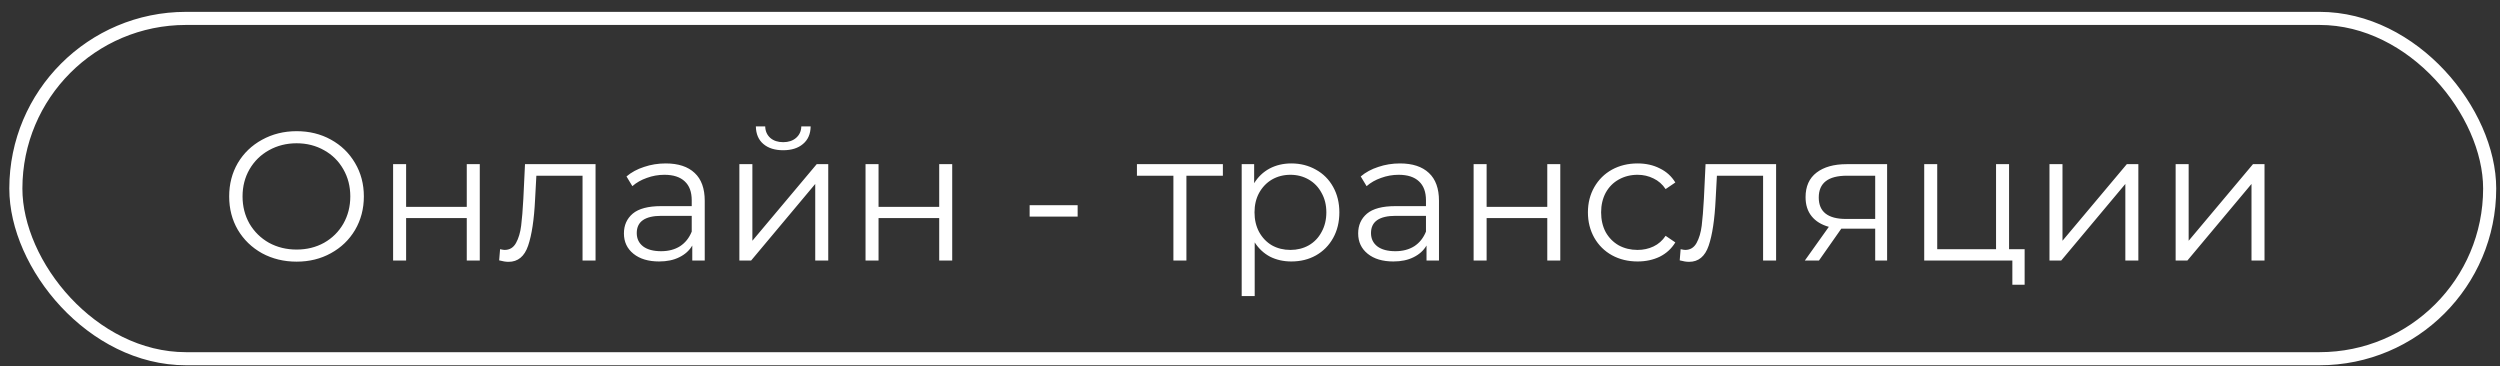 <?xml version="1.0" encoding="UTF-8"?> <svg xmlns="http://www.w3.org/2000/svg" width="191" height="28" viewBox="0 0 191 28" fill="none"><rect x="0" y="0" width="191" height="28" fill="#333333" stroke="none"/> <rect x="1.211" y="1.406" width="189" height="26" rx="13" stroke="white"></rect> <path d="M22.661 19.99C21.69 19.99 20.808 19.776 20.015 19.346C19.231 18.908 18.615 18.31 18.167 17.554C17.728 16.798 17.509 15.949 17.509 15.006C17.509 14.064 17.728 13.214 18.167 12.458C18.615 11.702 19.231 11.11 20.015 10.68C20.808 10.242 21.69 10.022 22.661 10.022C23.632 10.022 24.504 10.237 25.279 10.666C26.063 11.096 26.679 11.693 27.127 12.458C27.575 13.214 27.799 14.064 27.799 15.006C27.799 15.949 27.575 16.803 27.127 17.568C26.679 18.324 26.063 18.917 25.279 19.346C24.504 19.776 23.632 19.99 22.661 19.99ZM22.661 19.066C23.436 19.066 24.136 18.894 24.761 18.548C25.386 18.194 25.876 17.708 26.231 17.092C26.586 16.467 26.763 15.772 26.763 15.006C26.763 14.241 26.586 13.55 26.231 12.934C25.876 12.309 25.386 11.824 24.761 11.478C24.136 11.124 23.436 10.946 22.661 10.946C21.886 10.946 21.182 11.124 20.547 11.478C19.922 11.824 19.427 12.309 19.063 12.934C18.708 13.55 18.531 14.241 18.531 15.006C18.531 15.772 18.708 16.467 19.063 17.092C19.427 17.708 19.922 18.194 20.547 18.548C21.182 18.894 21.886 19.066 22.661 19.066ZM30.033 12.542H31.027V15.804H35.661V12.542H36.655V19.906H35.661V16.658H31.027V19.906H30.033V12.542ZM45.5 12.542V19.906H44.506V13.424H40.978L40.88 15.244C40.806 16.775 40.628 17.951 40.348 18.772C40.068 19.594 39.569 20.004 38.85 20.004C38.654 20.004 38.416 19.967 38.136 19.892L38.206 19.038C38.374 19.076 38.491 19.094 38.556 19.094C38.939 19.094 39.228 18.917 39.424 18.562C39.62 18.208 39.751 17.769 39.816 17.246C39.882 16.724 39.938 16.033 39.984 15.174L40.11 12.542H45.5ZM50.86 12.486C51.821 12.486 52.559 12.729 53.072 13.214C53.585 13.69 53.842 14.4 53.842 15.342V19.906H52.89V18.758C52.666 19.141 52.335 19.44 51.896 19.654C51.467 19.869 50.953 19.976 50.356 19.976C49.535 19.976 48.881 19.78 48.396 19.388C47.911 18.996 47.668 18.478 47.668 17.834C47.668 17.209 47.892 16.705 48.34 16.322C48.797 15.94 49.521 15.748 50.51 15.748H52.848V15.3C52.848 14.666 52.671 14.185 52.316 13.858C51.961 13.522 51.443 13.354 50.762 13.354C50.295 13.354 49.847 13.434 49.418 13.592C48.989 13.742 48.62 13.952 48.312 14.222L47.864 13.48C48.237 13.163 48.685 12.92 49.208 12.752C49.731 12.575 50.281 12.486 50.86 12.486ZM50.51 19.192C51.07 19.192 51.551 19.066 51.952 18.814C52.353 18.553 52.652 18.18 52.848 17.694V16.49H50.538C49.278 16.49 48.648 16.929 48.648 17.806C48.648 18.236 48.811 18.576 49.138 18.828C49.465 19.071 49.922 19.192 50.51 19.192ZM56.488 12.542H57.482V18.394L62.396 12.542H63.278V19.906H62.284V14.054L57.384 19.906H56.488V12.542ZM59.834 11.478C59.2 11.478 58.696 11.32 58.322 11.002C57.949 10.685 57.758 10.237 57.748 9.658H58.462C58.472 10.022 58.602 10.316 58.854 10.54C59.106 10.755 59.433 10.862 59.834 10.862C60.236 10.862 60.562 10.755 60.814 10.54C61.076 10.316 61.211 10.022 61.22 9.658H61.934C61.925 10.237 61.729 10.685 61.346 11.002C60.973 11.32 60.469 11.478 59.834 11.478ZM66.127 12.542H67.121V15.804H71.755V12.542H72.749V19.906H71.755V16.658H67.121V19.906H66.127V12.542ZM78.664 15.678H82.332V16.546H78.664V15.678ZM93.428 13.424H90.642V19.906H89.648V13.424H86.862V12.542H93.428V13.424ZM98.659 12.486C99.35 12.486 99.975 12.645 100.535 12.962C101.095 13.27 101.534 13.709 101.851 14.278C102.169 14.848 102.327 15.496 102.327 16.224C102.327 16.962 102.169 17.615 101.851 18.184C101.534 18.754 101.095 19.197 100.535 19.514C99.984 19.822 99.359 19.976 98.659 19.976C98.062 19.976 97.52 19.855 97.035 19.612C96.559 19.36 96.167 18.996 95.859 18.52V22.622H94.865V12.542H95.817V13.998C96.116 13.513 96.508 13.14 96.993 12.878C97.488 12.617 98.043 12.486 98.659 12.486ZM98.589 19.094C99.103 19.094 99.569 18.978 99.989 18.744C100.409 18.502 100.736 18.161 100.969 17.722C101.212 17.284 101.333 16.784 101.333 16.224C101.333 15.664 101.212 15.17 100.969 14.74C100.736 14.302 100.409 13.961 99.989 13.718C99.569 13.476 99.103 13.354 98.589 13.354C98.067 13.354 97.595 13.476 97.175 13.718C96.764 13.961 96.438 14.302 96.195 14.74C95.962 15.17 95.845 15.664 95.845 16.224C95.845 16.784 95.962 17.284 96.195 17.722C96.438 18.161 96.764 18.502 97.175 18.744C97.595 18.978 98.067 19.094 98.589 19.094ZM106.956 12.486C107.917 12.486 108.654 12.729 109.168 13.214C109.681 13.69 109.938 14.4 109.938 15.342V19.906H108.986V18.758C108.762 19.141 108.43 19.44 107.992 19.654C107.562 19.869 107.049 19.976 106.452 19.976C105.63 19.976 104.977 19.78 104.492 19.388C104.006 18.996 103.764 18.478 103.764 17.834C103.764 17.209 103.988 16.705 104.436 16.322C104.893 15.94 105.616 15.748 106.606 15.748H108.944V15.3C108.944 14.666 108.766 14.185 108.412 13.858C108.057 13.522 107.539 13.354 106.858 13.354C106.391 13.354 105.943 13.434 105.514 13.592C105.084 13.742 104.716 13.952 104.408 14.222L103.96 13.48C104.333 13.163 104.781 12.92 105.304 12.752C105.826 12.575 106.377 12.486 106.956 12.486ZM106.606 19.192C107.166 19.192 107.646 19.066 108.048 18.814C108.449 18.553 108.748 18.18 108.944 17.694V16.49H106.634C105.374 16.49 104.744 16.929 104.744 17.806C104.744 18.236 104.907 18.576 105.234 18.828C105.56 19.071 106.018 19.192 106.606 19.192ZM112.584 12.542H113.578V15.804H118.212V12.542H119.206V19.906H118.212V16.658H113.578V19.906H112.584V12.542ZM125.111 19.976C124.383 19.976 123.73 19.818 123.151 19.5C122.582 19.183 122.134 18.74 121.807 18.17C121.481 17.592 121.317 16.943 121.317 16.224C121.317 15.506 121.481 14.862 121.807 14.292C122.134 13.723 122.582 13.28 123.151 12.962C123.73 12.645 124.383 12.486 125.111 12.486C125.746 12.486 126.311 12.612 126.805 12.864C127.309 13.107 127.706 13.466 127.995 13.942L127.253 14.446C127.011 14.082 126.703 13.812 126.329 13.634C125.956 13.448 125.55 13.354 125.111 13.354C124.579 13.354 124.099 13.476 123.669 13.718C123.249 13.952 122.918 14.288 122.675 14.726C122.442 15.165 122.325 15.664 122.325 16.224C122.325 16.794 122.442 17.298 122.675 17.736C122.918 18.166 123.249 18.502 123.669 18.744C124.099 18.978 124.579 19.094 125.111 19.094C125.55 19.094 125.956 19.006 126.329 18.828C126.703 18.651 127.011 18.38 127.253 18.016L127.995 18.52C127.706 18.996 127.309 19.36 126.805 19.612C126.301 19.855 125.737 19.976 125.111 19.976ZM135.694 12.542V19.906H134.7V13.424H131.172L131.074 15.244C130.999 16.775 130.822 17.951 130.542 18.772C130.262 19.594 129.762 20.004 129.044 20.004C128.848 20.004 128.61 19.967 128.33 19.892L128.4 19.038C128.568 19.076 128.684 19.094 128.75 19.094C129.132 19.094 129.422 18.917 129.618 18.562C129.814 18.208 129.944 17.769 130.01 17.246C130.075 16.724 130.131 16.033 130.178 15.174L130.304 12.542H135.694ZM144.175 12.542V19.906H143.265V17.47H140.955H140.675L138.967 19.906H137.889L139.723 17.33C139.154 17.172 138.715 16.901 138.407 16.518C138.099 16.136 137.945 15.65 137.945 15.062C137.945 14.241 138.225 13.616 138.785 13.186C139.345 12.757 140.111 12.542 141.081 12.542H144.175ZM138.953 15.09C138.953 16.182 139.649 16.728 141.039 16.728H143.265V13.424H141.109C139.672 13.424 138.953 13.98 138.953 15.09ZM154.682 19.038V21.754H153.744V19.906H147.01V12.542H148.004V19.038H152.498V12.542H153.492V19.038H154.682ZM156.58 12.542H157.574V18.394L162.488 12.542H163.37V19.906H162.376V14.054L157.476 19.906H156.58V12.542ZM166.219 12.542H167.213V18.394L172.127 12.542H173.009V19.906H172.015V14.054L167.115 19.906H166.219V12.542Z" fill="white"></path> </svg> 